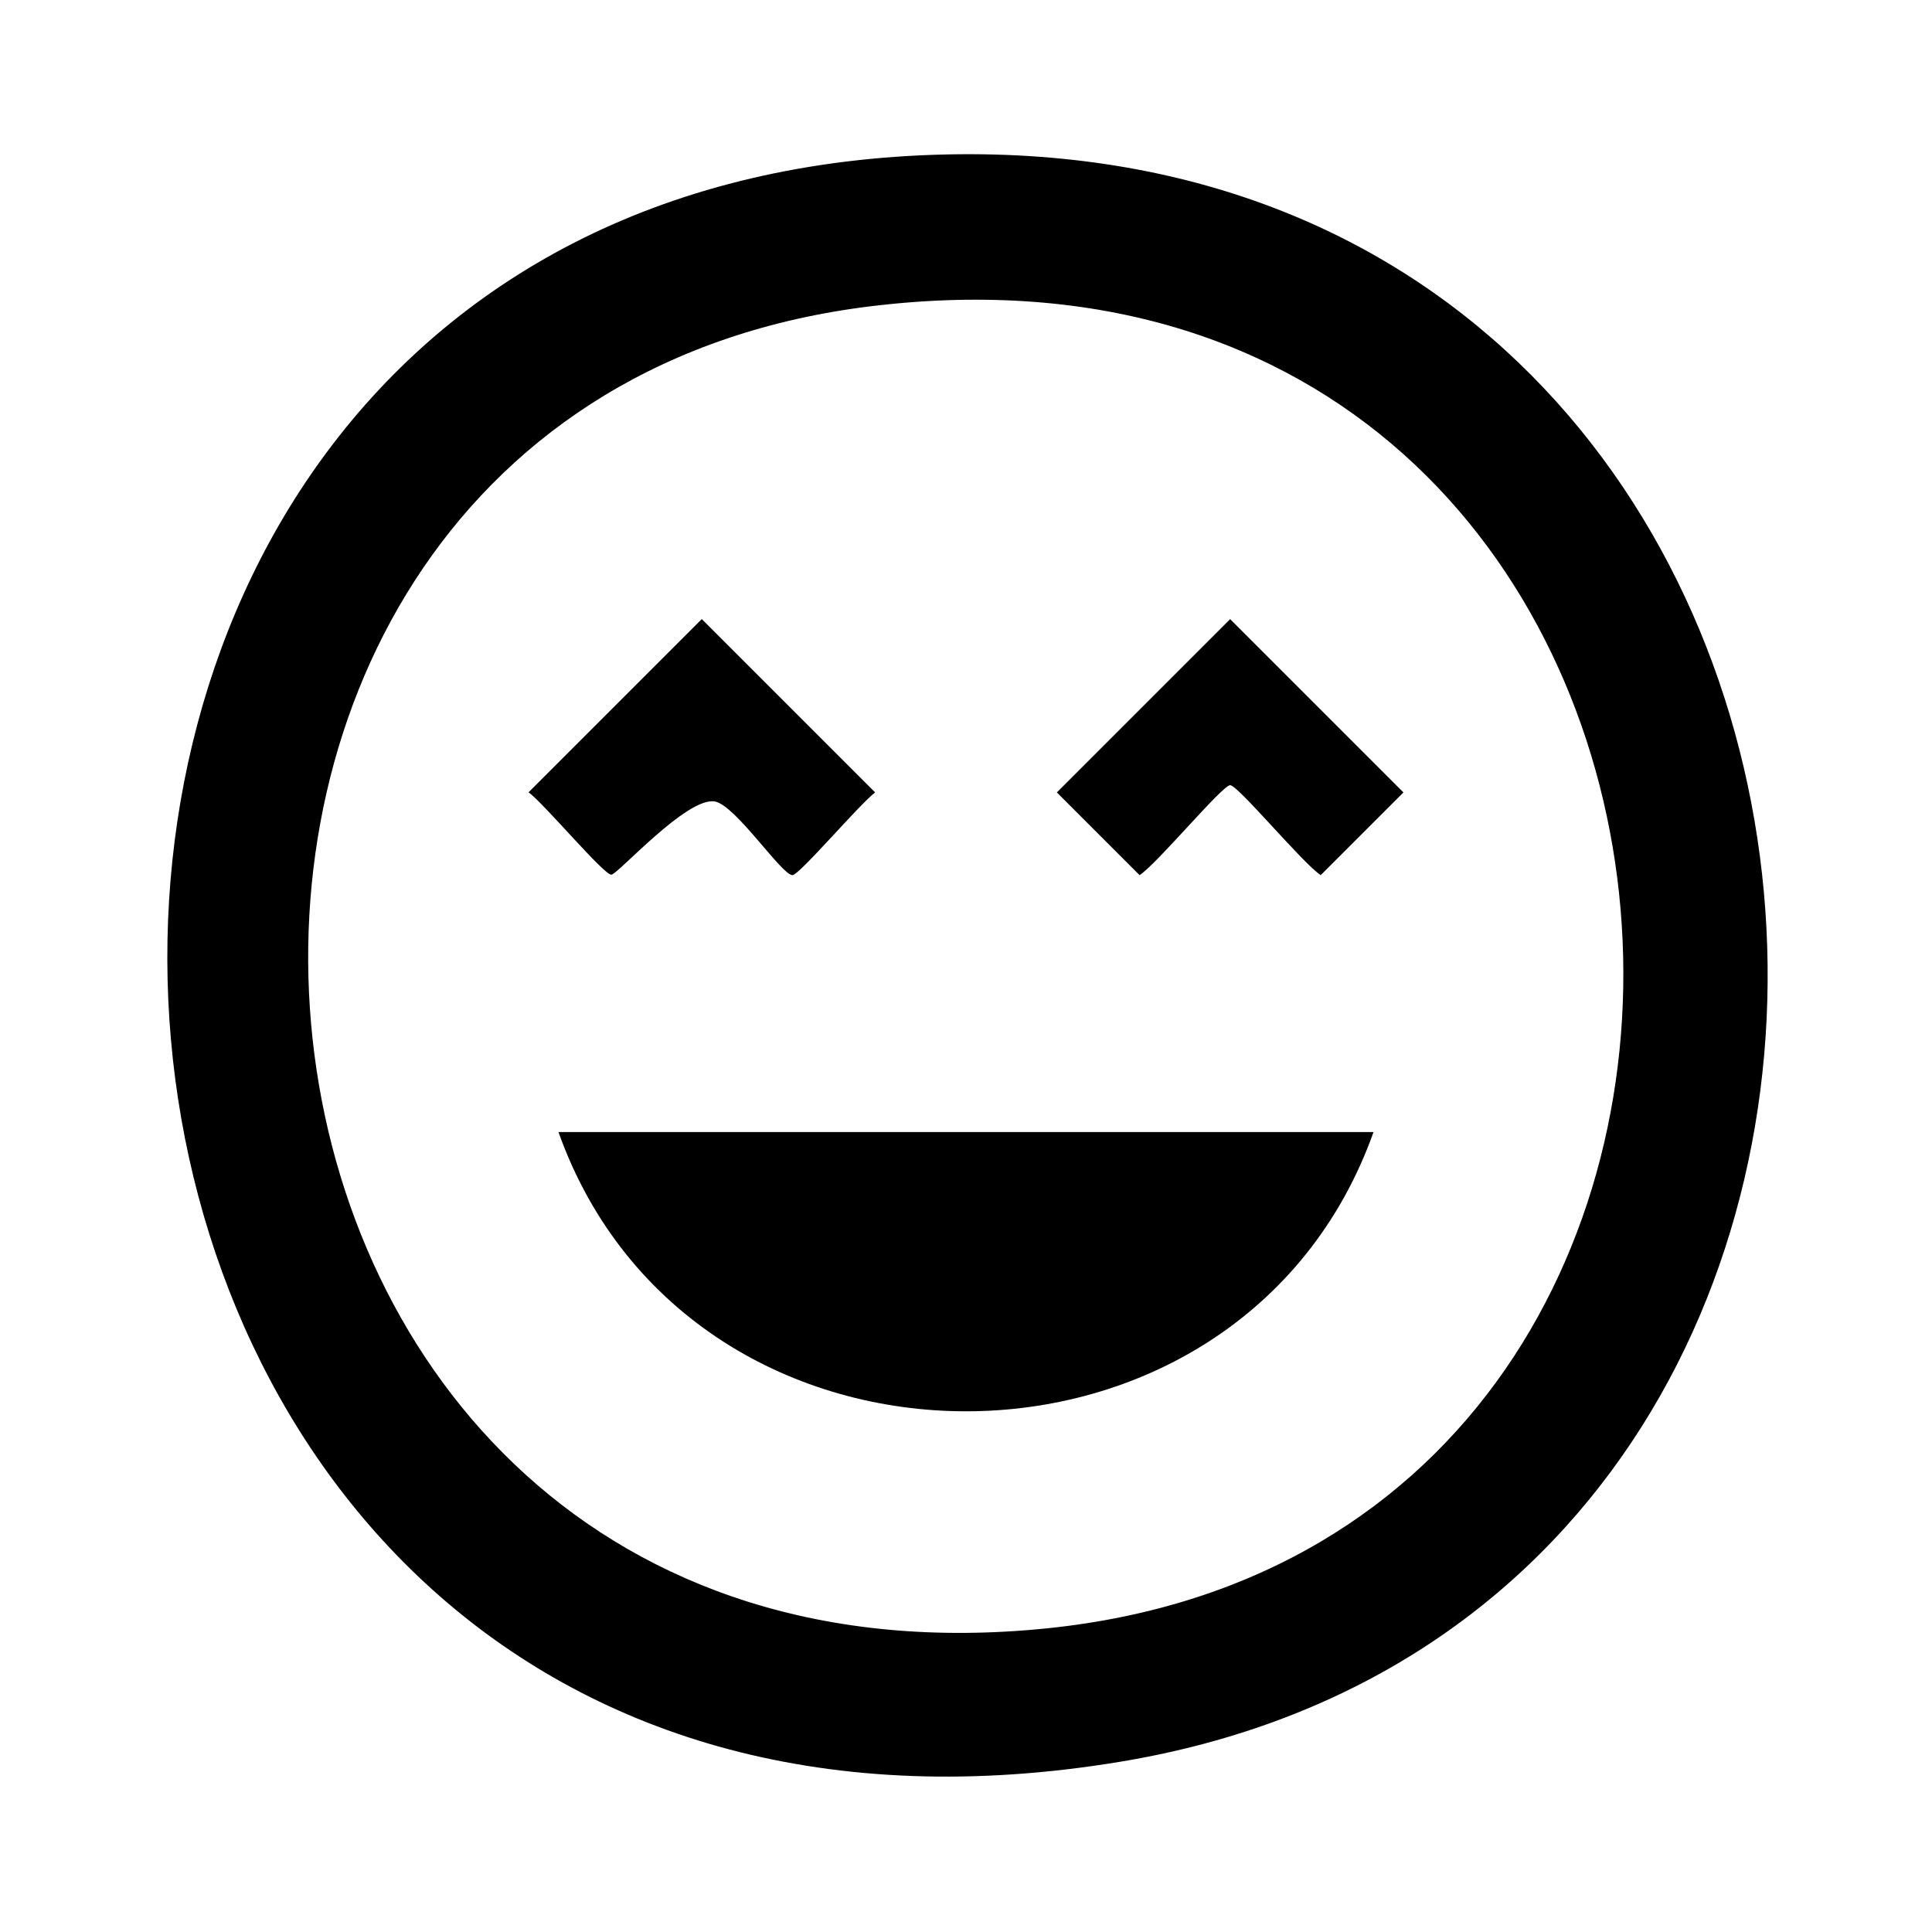 <?xml version="1.0" encoding="UTF-8"?>
<svg id="Calque_2" data-name="Calque 2" xmlns="http://www.w3.org/2000/svg" viewBox="0 0 128 128">
  <g id="Calque_1-2" data-name="Calque 1">
    <g>
      <path d="M62.82,10.23c66.56-1.34,73.75,96.17,11.4,106.49C-3.57,129.61-11.91,11.74,62.82,10.23ZM57.78,20.28C2.76,26.91,10.08,113.96,69.38,107.88c56.05-5.75,48.85-94.89-11.6-87.6Z"/>
      <path d="M91,75c-8.78,24.67-45.22,24.67-54,0h54Z"/>
      <path d="M46.5,41.02l11.48,11.48c-1.03.77-5.02,5.48-5.48,5.48-.71,0-3.77-4.64-5.14-4.88-1.86-.32-6.44,4.85-6.86,4.85-.51,0-4.43-4.68-5.48-5.46l11.48-11.48Z"/>
      <path d="M81.5,41.02l11.48,11.48-5.48,5.48c-1.17-.76-5.48-5.96-6-5.96s-4.83,5.2-6,5.96l-5.48-5.48,11.48-11.48Z"/>
    </g>
  </g>
</svg>